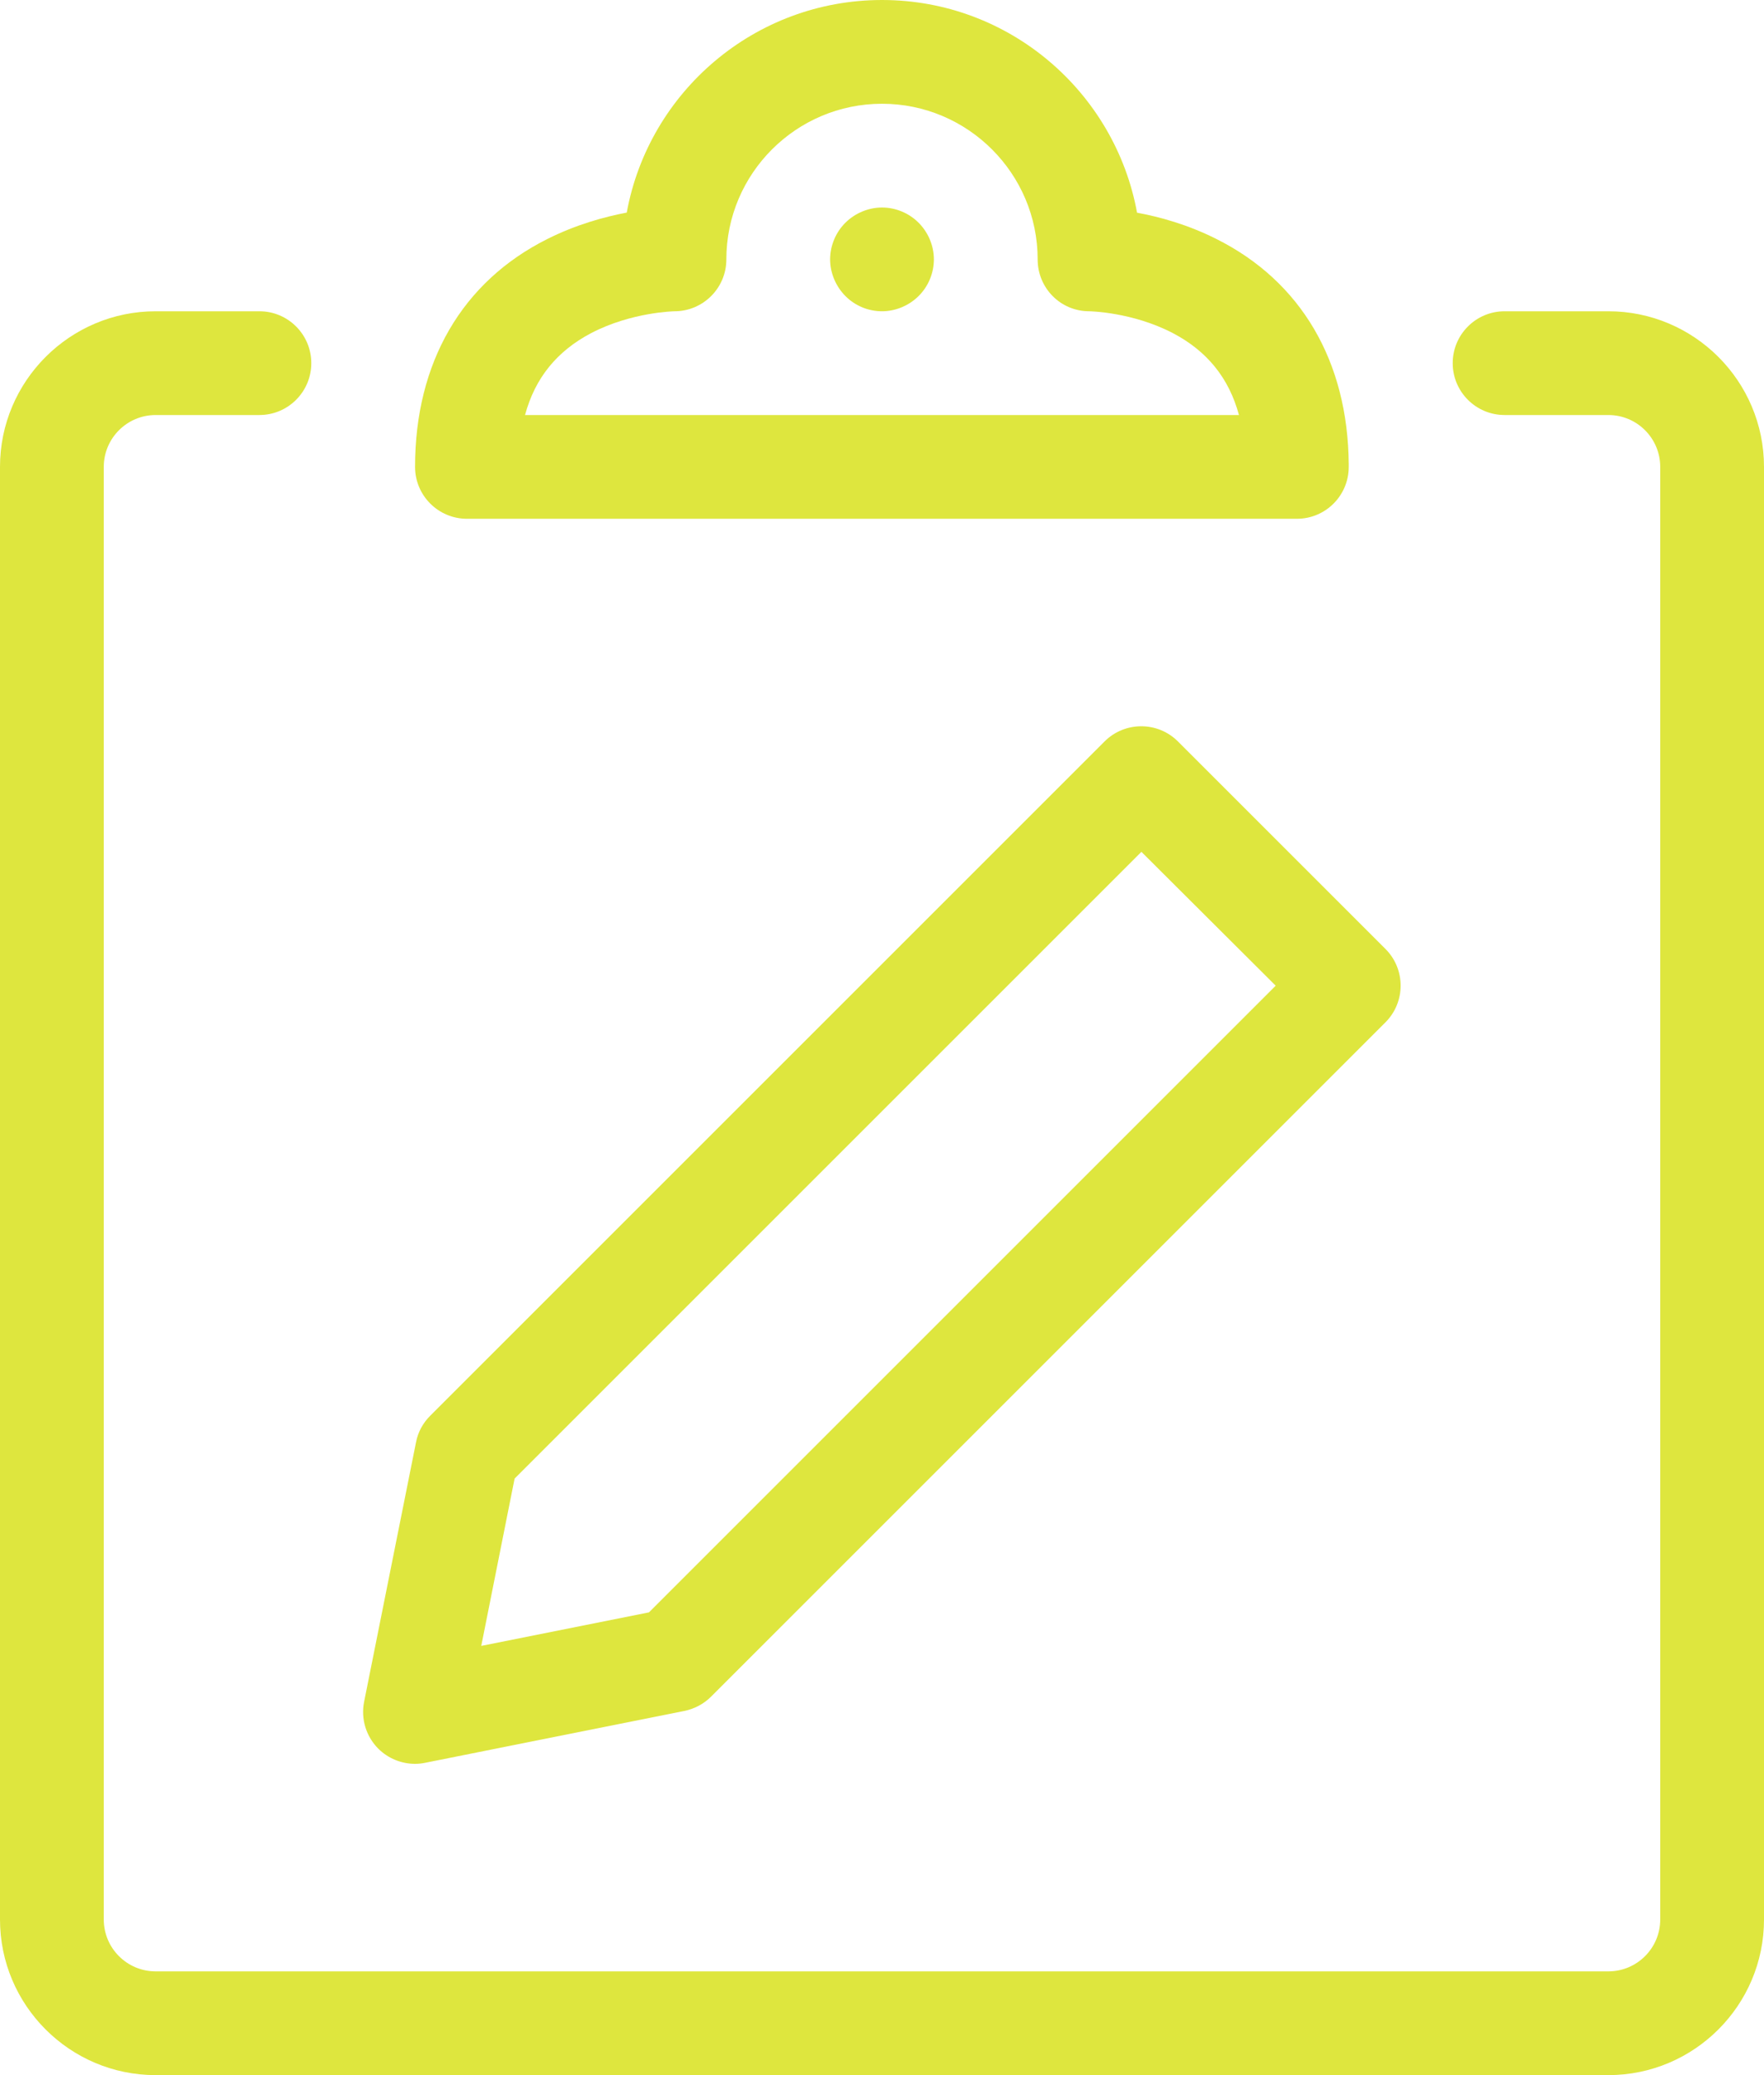 <?xml version="1.0" encoding="UTF-8"?>
<svg xmlns="http://www.w3.org/2000/svg" width="17" height="20" viewBox="1 0 17 20">
  <title>clipboard-pencil</title>

  <path fill="#DEE63E" d="M16.5 20h-14c-.827 0-1.5-.673-1.5-1.5v-14C1 3.673 1.673 3 2.5 3h1c.276 0 .5.224.5.5s-.224.5-.5.5h-1c-.276 0-.5.224-.5.5v14c0 .276.224.5.5.5h14c.276 0 .5-.224.5-.5v-14c0-.276-.224-.5-.5-.5h-1c-.276 0-.5-.224-.5-.5s.224-.5.5-.5h1c.827 0 1.5.673 1.5 1.5v14c0 .827-.673 1.5-1.5 1.5z"></path>
  <path fill="#DEE63E" d="M13.5 5h-8c-.276 0-.5-.224-.5-.5 0-1.005.453-1.786 1.276-2.197.275-.138.547-.213.764-.254C7.253.884 8.275 0 9.5 0s2.245.885 2.458 2.05c.218.04.49.115.764.253.816.408 1.268 1.178 1.276 2.17V4.5c0 .276-.223.5-.5.5h.003zM6.06 4h6.88c-.096-.356-.307-.617-.638-.79-.39-.203-.8-.21-.805-.21C11.22 3 11 2.776 11 2.5c0-.827-.673-1.5-1.5-1.5S8 1.673 8 2.5c0 .276-.224.5-.5.5 0 0-.413.007-.802.21-.33.173-.542.433-.638.79z"></path>
  <path fill="#DEE63E" d="M9.5 3c-.132 0-.26-.053-.353-.147S9 2.63 9 2.5s.053-.26.147-.353C9.24 2.054 9.37 2 9.5 2s.26.053.353.147c.093.093.147.222.147.353s-.053.26-.147.353C9.76 2.946 9.63 3 9.5 3z"></path>
 
  <path fill="#DEE63E" d="M5 17c-.13 0-.26-.052-.354-.146-.118-.118-.17-.288-.137-.452l.5-2.5c.018-.097.066-.186.136-.256l6.5-6.5c.195-.195.512-.195.707 0l2 2c.195.195.195.512 0 .707l-6.5 6.5c-.07.07-.16.117-.256.137l-2.5.5c-.033.007-.065.01-.098.01zm.96-2.753l-.322 1.616 1.616-.323 6.04-6.04L12 8.21l-6.04 6.04z"></path>
</svg>
